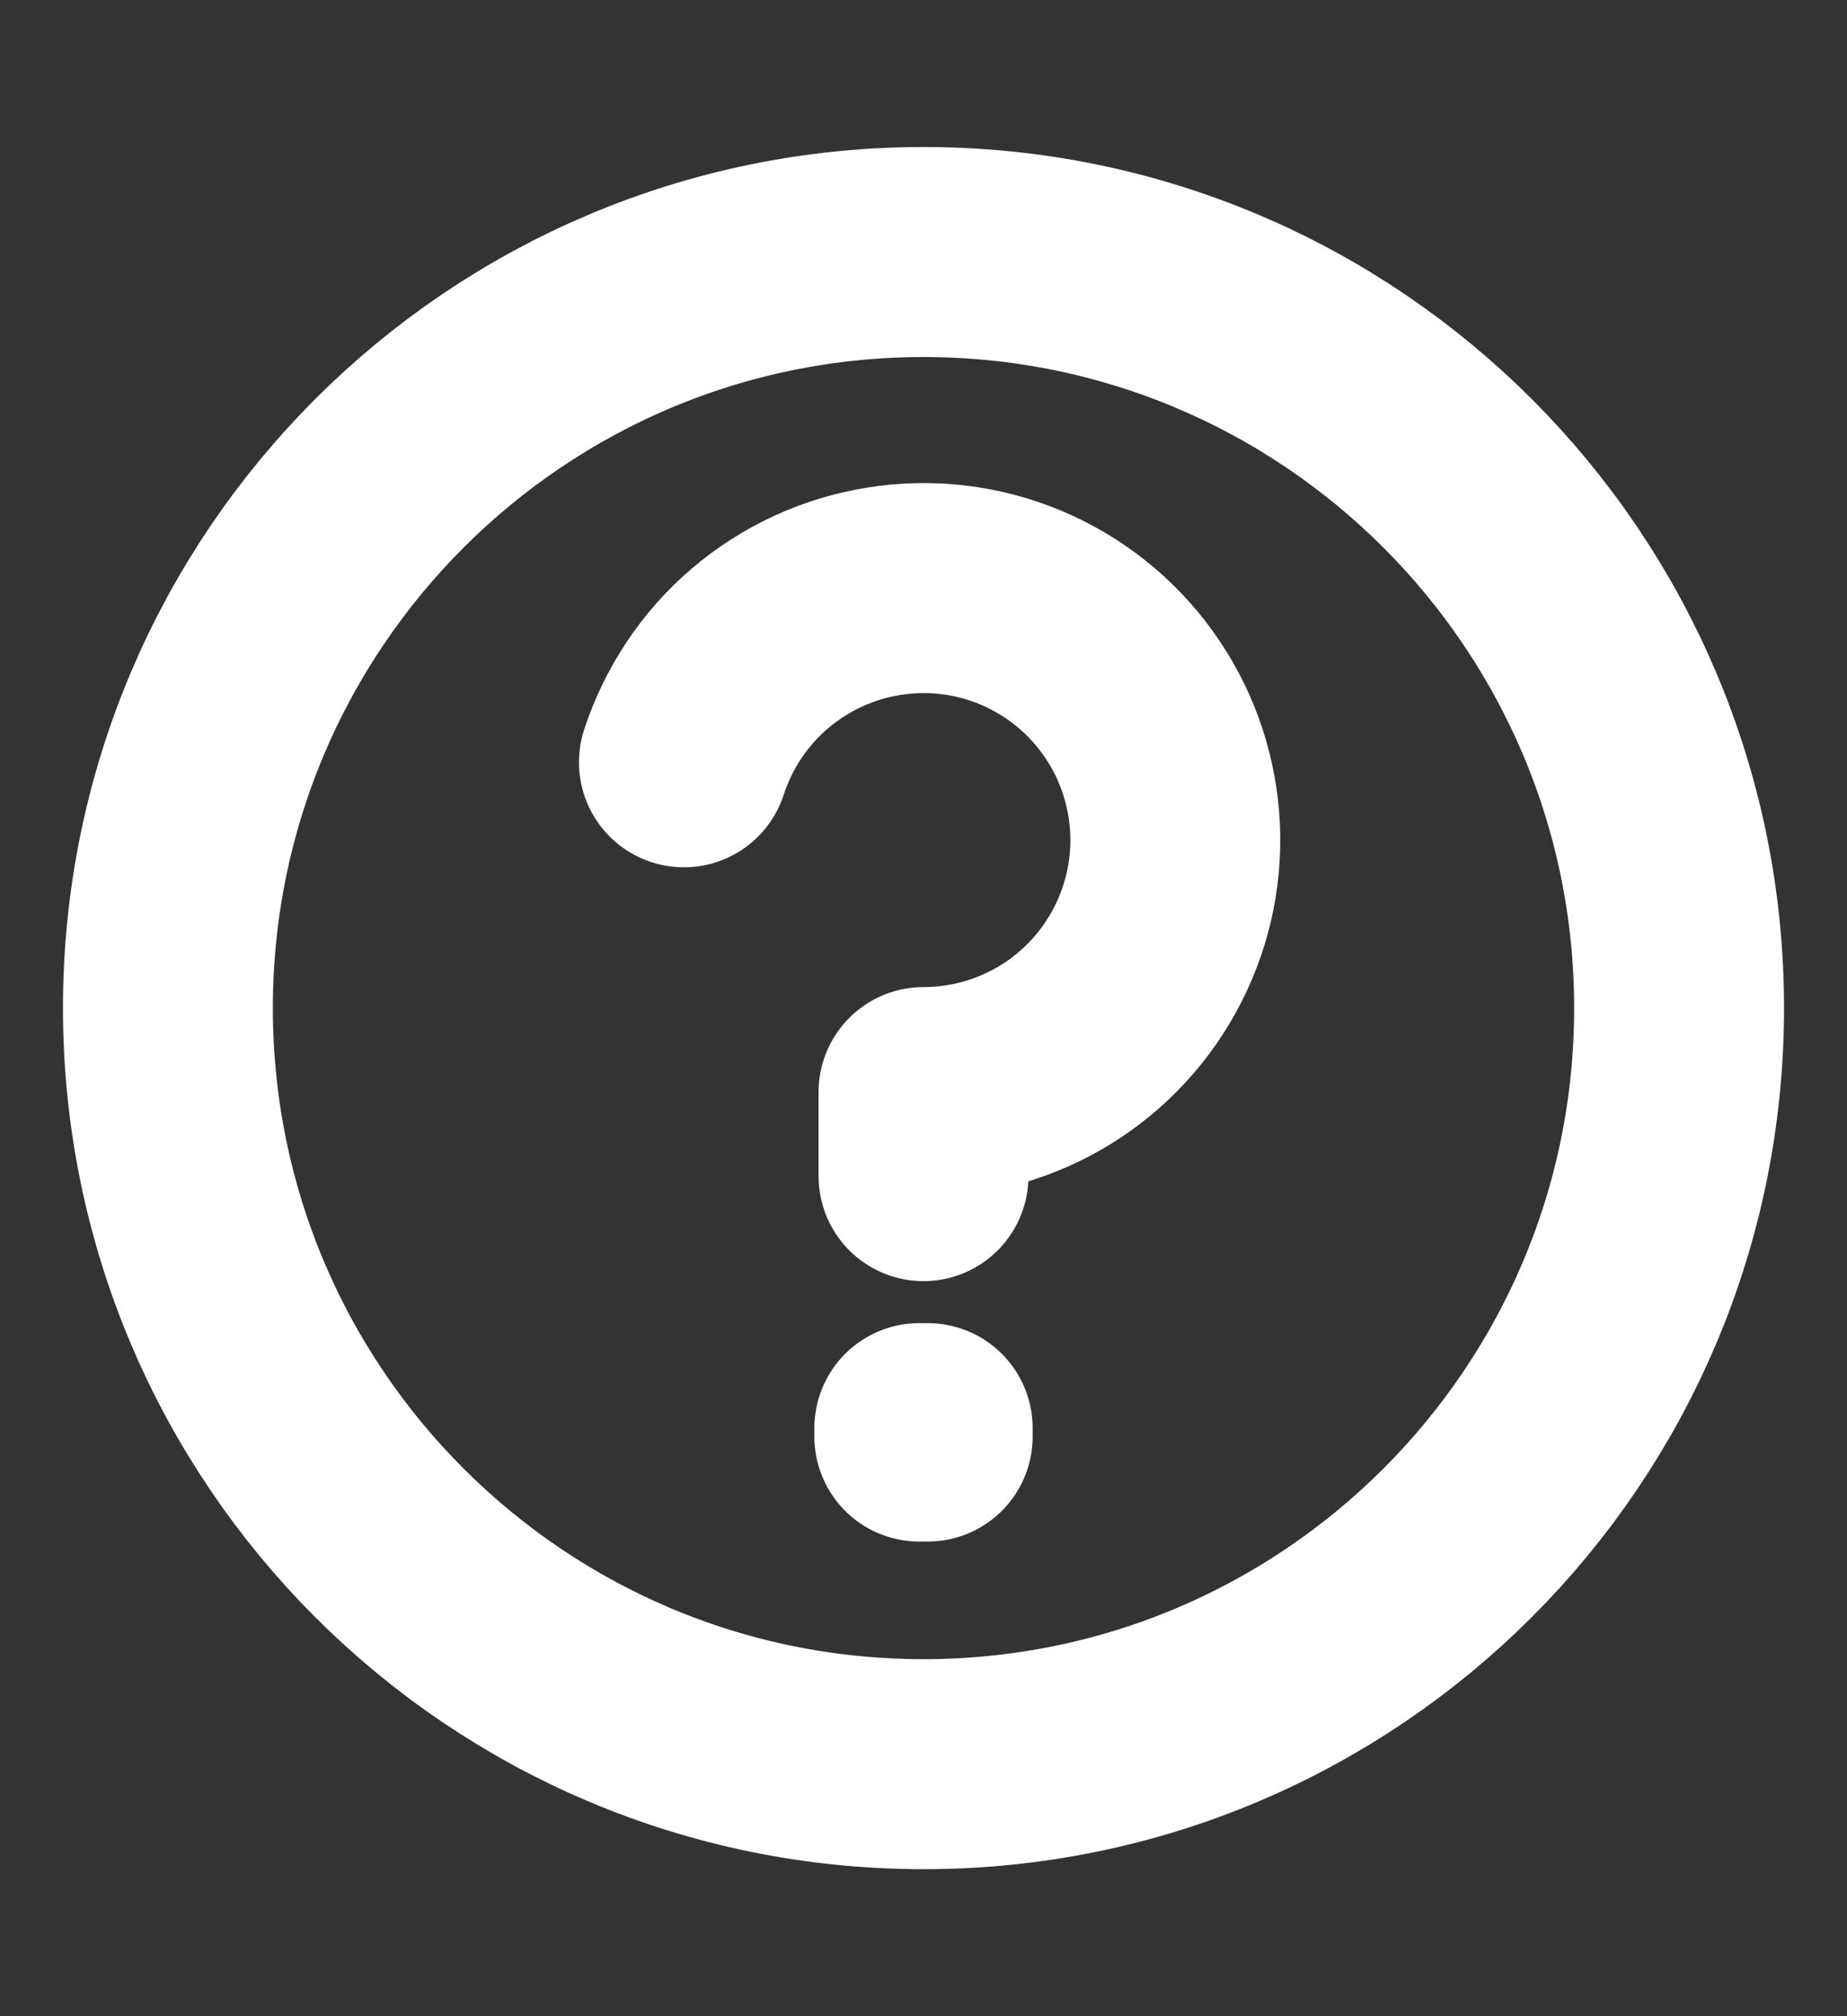 <svg width="11" height="12" viewBox="0 0 11 12" fill="none" xmlns="http://www.w3.org/2000/svg">
<rect x="0" y="0" width="11" height="12" fill="#333333" stroke="none"/>
<path d="M4.073 4.537C4.159 4.274 4.315 4.039 4.525 3.86C4.736 3.68 4.992 3.562 5.265 3.519C5.538 3.475 5.818 3.508 6.074 3.614C6.329 3.72 6.551 3.894 6.713 4.118C6.876 4.342 6.973 4.606 6.995 4.882C7.017 5.158 6.962 5.434 6.836 5.681C6.711 5.927 6.52 6.134 6.284 6.279C6.048 6.423 5.777 6.5 5.5 6.5V7M5.5 10.5C3.015 10.5 1 8.485 1 6C1 3.515 3.015 1.5 5.5 1.5C7.985 1.5 10 3.515 10 6C10 8.485 7.985 10.5 5.5 10.5ZM5.525 8.5V8.55L5.475 8.55V8.5H5.525Z" stroke="white" stroke-width="1.25" stroke-linecap="round" stroke-linejoin="round"/>
</svg>
